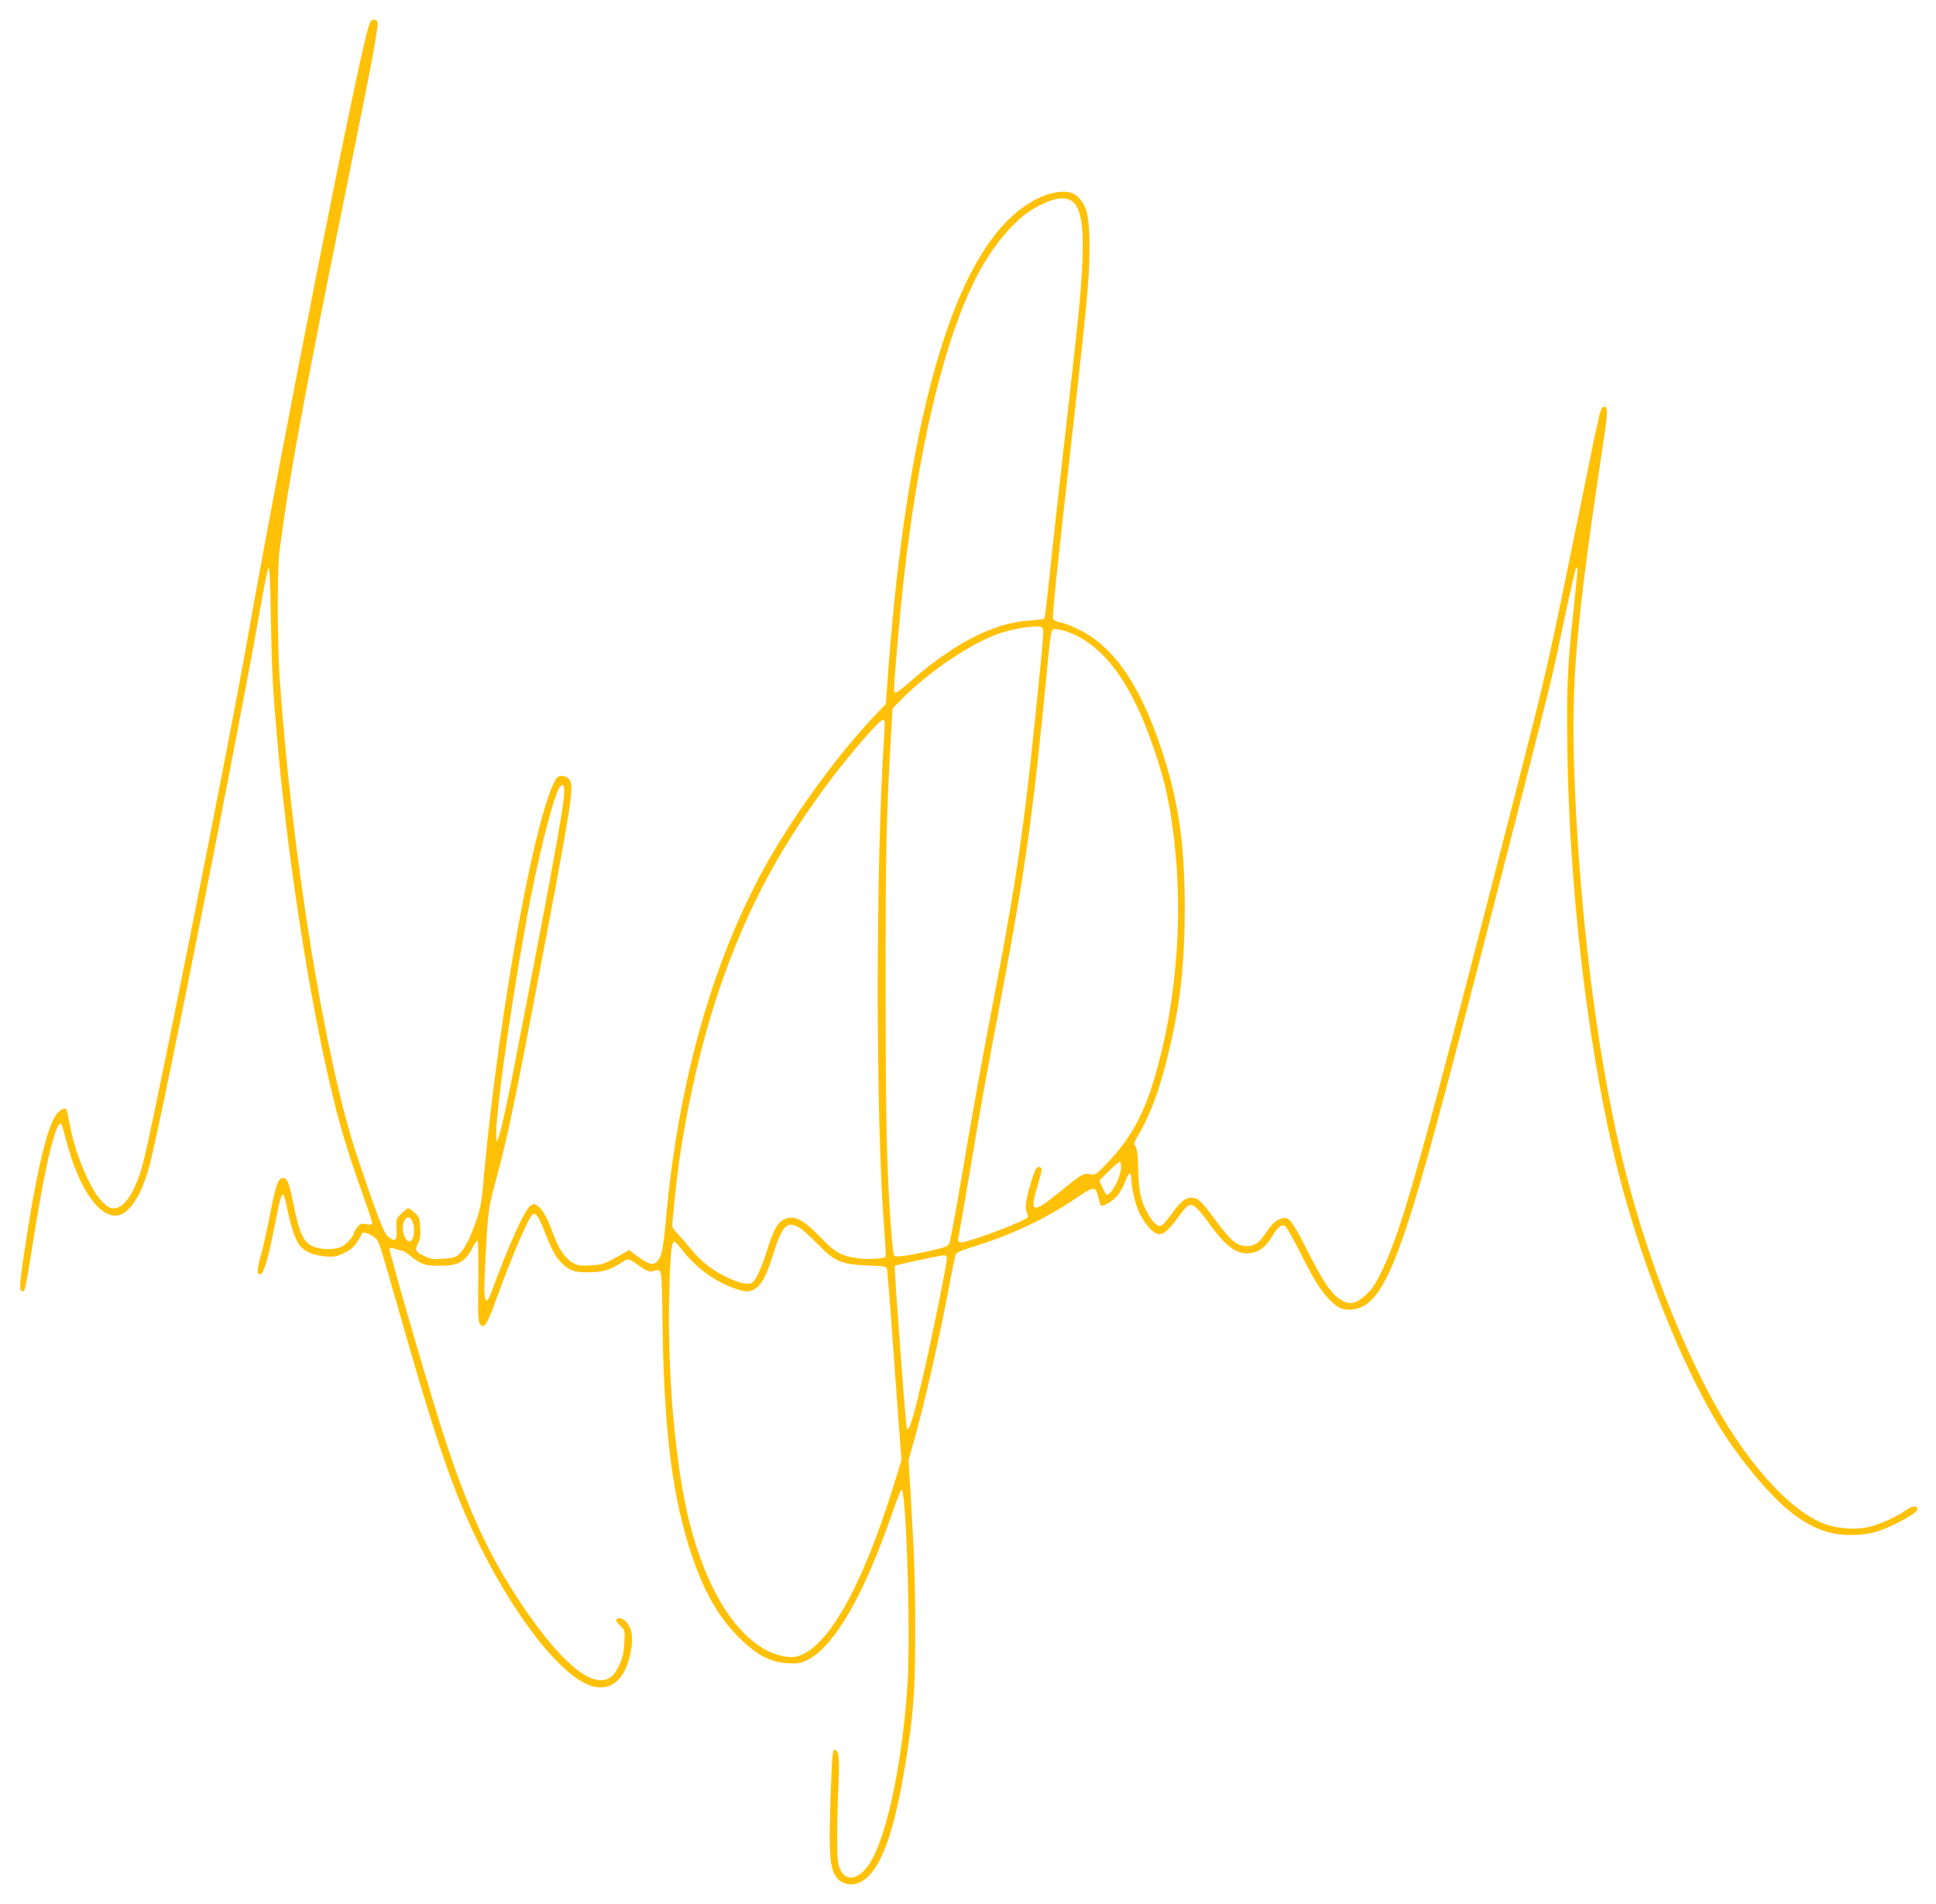 <?xml version="1.0" standalone="no"?>
<!DOCTYPE svg PUBLIC "-//W3C//DTD SVG 20010904//EN"
 "http://www.w3.org/TR/2001/REC-SVG-20010904/DTD/svg10.dtd">
<svg version="1.0" xmlns="http://www.w3.org/2000/svg"
 width="1280pt" height="1259pt" viewBox="0 0 1280 1259"
 preserveAspectRatio="xMidYMid meet">
<g transform="translate(0,1259) scale(0.1,-0.1)"
fill="#ffc107" stroke="none">
<path d="M2435 12408 c-80 -269 -578 -2792 -795 -4023 -113 -644 -588 -3036
-684 -3445 -49 -209 -127 -340 -202 -340 -27 0 -43 9 -77 42 -78 79 -175 304
-212 494 -9 43 -18 89 -21 102 -6 31 -31 28 -64 -8 -55 -59 -119 -301 -184
-695 -57 -350 -71 -464 -58 -477 8 -8 15 -9 22 -2 6 6 31 143 56 305 78 508
155 831 190 796 3 -3 16 -48 30 -101 86 -341 239 -548 365 -496 76 32 148 161
194 348 93 376 578 2822 721 3632 25 145 51 276 57 290 9 19 13 -59 18 -340 7
-366 13 -472 49 -870 74 -800 223 -1731 371 -2323 50 -200 102 -366 198 -635
28 -79 51 -150 51 -158 0 -13 -8 -14 -39 -9 -34 6 -41 3 -60 -21 -11 -15 -21
-31 -21 -37 0 -21 -54 -80 -86 -93 -50 -21 -140 -18 -190 7 -59 28 -85 87
-123 273 -31 152 -40 176 -72 176 -30 0 -47 -48 -84 -242 -20 -101 -47 -225
-62 -275 -26 -95 -26 -127 2 -117 21 9 51 112 92 324 34 176 45 211 59 198 3
-4 16 -56 29 -117 24 -113 53 -191 83 -224 31 -35 95 -60 164 -65 59 -4 74 -1
124 23 41 20 64 39 85 73 15 24 30 49 32 55 5 15 52 0 83 -26 32 -28 18 15
195 -602 161 -562 252 -846 350 -1095 248 -631 656 -1208 899 -1271 119 -31
207 42 245 203 26 110 17 178 -27 226 -23 23 -52 29 -63 12 -4 -6 8 -24 25
-40 32 -30 32 -31 28 -113 -3 -62 -11 -97 -33 -145 -33 -74 -67 -102 -124
-102 -121 0 -310 182 -528 510 -207 311 -335 586 -493 1058 -87 261 -384 1281
-375 1290 3 3 20 0 38 -6 19 -7 39 -12 46 -12 7 0 31 -15 54 -34 71 -57 97
-66 197 -66 124 0 167 26 221 132 11 22 23 37 27 33 4 -3 5 -124 4 -268 -3
-222 -1 -265 12 -282 26 -35 45 -7 102 150 113 311 220 559 248 577 17 12 42
-25 76 -115 45 -115 74 -170 111 -206 54 -54 85 -65 179 -64 93 0 139 14 214
61 54 34 48 35 131 -24 36 -26 57 -34 75 -31 72 15 64 59 71 -393 10 -627 60
-1049 165 -1397 89 -294 191 -484 343 -634 115 -114 208 -162 321 -167 68 -4
83 -1 131 23 177 90 374 433 559 973 29 83 56 152 61 152 30 0 60 -938 40
-1270 -29 -481 -123 -960 -229 -1163 -72 -140 -173 -175 -218 -76 -16 37 -19
66 -19 214 0 93 4 249 9 345 8 179 2 230 -27 230 -11 0 -16 -48 -23 -237 -18
-480 -10 -571 57 -628 35 -29 94 -34 137 -11 140 73 233 339 316 896 38 250
47 413 47 780 0 320 -6 482 -32 920 l-12 195 31 110 c73 255 179 724 241 1060
18 94 35 178 39 189 6 13 37 28 103 48 256 78 482 183 675 313 140 94 145 95
165 21 6 -22 13 -47 15 -54 5 -19 74 19 112 62 17 19 41 63 53 96 23 63 38 65
39 5 1 -53 29 -168 55 -220 13 -28 42 -70 63 -93 67 -72 98 -59 200 80 57 78
72 85 111 52 17 -14 55 -60 85 -103 109 -154 186 -209 273 -197 60 8 96 36
144 111 41 65 58 79 84 69 8 -3 47 -70 86 -147 99 -196 140 -265 195 -326 56
-62 89 -81 144 -81 177 0 285 199 483 885 103 356 274 1006 636 2422 228 891
221 861 311 1293 34 162 66 299 71 305 13 13 12 -3 -15 -255 -43 -389 -49
-534 -43 -965 13 -885 126 -1872 303 -2640 157 -678 462 -1454 738 -1875 142
-216 329 -431 456 -524 133 -98 239 -136 380 -136 108 0 182 18 295 75 103 51
152 86 141 103 -12 19 -35 14 -82 -19 -62 -43 -158 -85 -234 -105 -82 -21
-200 -14 -288 16 -242 84 -554 439 -791 901 -270 524 -484 1145 -615 1784
-137 668 -228 1475 -257 2280 -22 612 11 991 192 2193 32 215 32 243 -4 229
-16 -6 -18 -13 -168 -752 -181 -891 -207 -1008 -375 -1664 -659 -2576 -781
-3013 -919 -3297 -42 -87 -65 -121 -104 -156 -68 -62 -108 -69 -169 -31 -60
37 -116 120 -220 327 -96 189 -120 221 -160 211 -44 -11 -71 -33 -107 -90 -46
-70 -78 -95 -127 -95 -72 0 -108 30 -226 191 -78 107 -103 129 -145 129 -41 0
-76 -28 -132 -109 -28 -39 -58 -74 -68 -77 -25 -8 -58 25 -95 94 -42 80 -53
139 -57 282 -1 86 -7 133 -16 148 -12 20 -12 26 5 55 90 150 152 315 211 562
78 323 108 591 108 955 1 429 -42 720 -154 1055 -141 425 -313 676 -540 789
-48 24 -106 47 -129 51 -23 4 -44 13 -47 21 -7 19 17 255 122 1184 105 933
117 1056 118 1260 1 180 -11 259 -46 311 -37 54 -69 72 -129 71 -113 -2 -249
-72 -368 -192 -411 -410 -685 -1477 -796 -3095 l-7 -100 -67 -70 c-235 -246
-511 -621 -701 -950 -368 -641 -605 -1468 -687 -2396 -19 -213 -30 -255 -74
-283 -20 -12 -56 4 -126 56 l-43 33 -37 -22 c-122 -71 -136 -76 -217 -80 -65
-4 -86 -1 -115 15 -50 27 -94 90 -127 179 -40 111 -74 174 -105 197 -25 18
-29 18 -51 3 -38 -25 -148 -270 -261 -579 -10 -27 -22 -48 -27 -48 -19 0 -21
62 -9 284 16 302 20 334 68 510 78 280 127 520 341 1651 156 826 174 947 149
995 -15 28 -60 39 -83 20 -26 -21 -75 -159 -120 -332 -142 -553 -301 -1565
-369 -2343 -11 -129 -20 -177 -45 -250 -41 -118 -76 -188 -111 -223 -25 -25
-38 -30 -107 -35 -70 -6 -83 -4 -130 19 -57 27 -62 38 -37 86 12 23 15 50 12
101 -3 63 -7 72 -36 98 -18 16 -37 29 -43 29 -6 0 -27 -16 -46 -35 -34 -34
-35 -37 -31 -102 4 -78 -8 -88 -56 -50 -29 24 -70 130 -207 538 -209 625 -432
2002 -510 3159 -16 238 -17 709 -1 835 61 474 155 989 447 2425 170 837 210
1052 201 1076 -3 8 -14 14 -25 14 -16 0 -24 -12 -36 -52z m4644 -1143 c63 -32
87 -153 78 -390 -7 -182 -23 -349 -73 -790 -88 -774 -125 -1107 -148 -1333
-14 -134 -28 -247 -31 -251 -2 -5 -46 -11 -97 -14 -240 -15 -504 -152 -798
-411 -41 -36 -81 -66 -88 -66 -16 0 -15 7 14 350 93 1109 292 1994 549 2453
108 190 243 341 366 407 110 59 177 72 228 45z m-190 -2824 c12 -8 11 -42 -8
-233 -103 -1048 -149 -1377 -306 -2198 -92 -478 -144 -770 -220 -1220 -37
-217 -72 -406 -78 -420 -10 -21 -27 -28 -106 -46 -159 -37 -251 -50 -260 -36
-4 7 -13 83 -19 170 -29 386 -36 700 -37 1602 0 899 5 1133 36 1665 l10 180
52 53 c182 188 476 386 665 447 107 34 244 53 271 36z m175 -31 c234 -88 416
-334 562 -762 67 -196 96 -317 123 -503 81 -556 37 -1176 -120 -1696 -71 -238
-160 -395 -309 -550 -75 -78 -79 -80 -114 -74 -43 9 -50 4 -193 -111 -194
-158 -211 -151 -146 59 22 75 24 90 12 97 -22 14 -35 -7 -63 -100 -34 -111
-42 -171 -26 -200 7 -14 8 -26 2 -32 -17 -17 -195 -90 -320 -131 -101 -33
-125 -38 -132 -27 -5 8 -7 17 -5 20 2 3 33 183 70 400 82 491 95 565 205 1145
169 890 218 1240 310 2190 30 308 27 295 61 295 15 0 53 -9 83 -20z m-1218
-677 c-57 -858 -57 -2524 -1 -3257 8 -103 13 -192 10 -196 -9 -14 -115 -20
-186 -10 -109 16 -148 38 -245 139 -116 121 -177 150 -244 116 -40 -21 -64
-64 -106 -195 -39 -124 -73 -198 -98 -219 -25 -21 -90 -7 -180 38 -92 45 -162
102 -227 181 -24 30 -63 74 -85 98 -37 38 -41 48 -38 80 2 20 9 87 14 147 46
478 169 1043 321 1466 174 489 385 878 704 1304 138 184 330 405 352 405 14 0
15 -12 9 -97z m-2116 -374 c0 -84 -48 -354 -261 -1464 -104 -545 -155 -786
-174 -829 -13 -31 -13 -30 -14 29 -2 168 127 1049 230 1570 70 351 157 682
191 722 19 23 28 14 28 -28z m3682 -2495 c-6 -66 -64 -174 -94 -174 -5 0 -18
21 -29 47 l-20 47 63 63 c34 35 67 62 73 60 5 -2 9 -22 7 -43z m-4681 -363
c14 -46 4 -110 -17 -118 -34 -13 -65 76 -44 127 18 44 46 39 61 -9z m2559 -32
c19 -12 73 -61 120 -109 110 -113 151 -130 328 -138 114 -4 123 -6 127 -26 2
-11 13 -149 25 -306 11 -157 32 -436 45 -621 l25 -336 -51 -163 c-213 -691
-451 -1103 -655 -1136 -49 -7 -138 15 -200 51 -215 125 -388 418 -495 836 -94
373 -148 982 -134 1524 6 246 15 335 34 335 5 0 28 -25 51 -55 88 -114 205
-201 334 -250 78 -29 108 -31 146 -9 43 26 78 89 117 214 65 211 95 242 183
189z m970 -203 c0 -34 -91 -485 -145 -721 -75 -329 -103 -421 -119 -404 -7 7
-86 1072 -80 1079 6 6 289 66 322 69 17 1 22 -4 22 -23z"/>
</g>
</svg>
